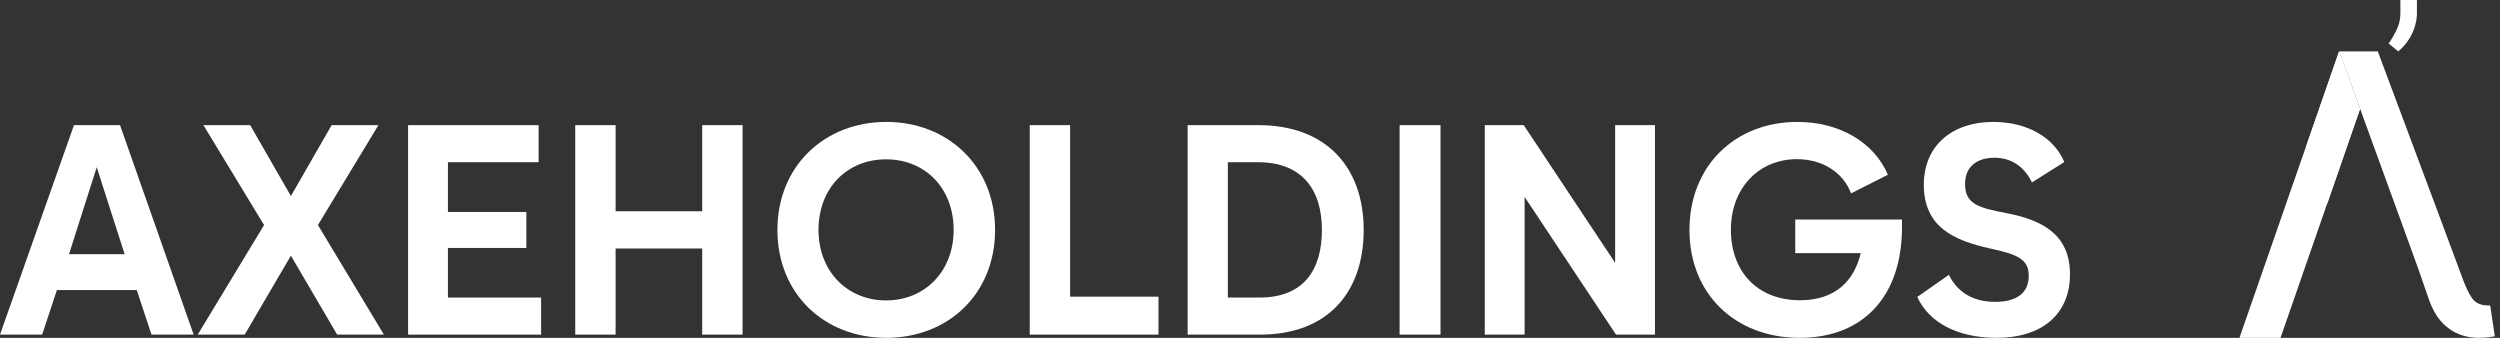 <svg width="185" height="25" viewBox="0 0 185 25" fill="none" xmlns="http://www.w3.org/2000/svg">
<rect x="0" y="0" width="185" height="25" fill="#333333" stroke="none"/>
<g clip-path="url(#clip0_1_991)">
<path d="M11.211 24.762L10.119 21.463H4.211L3.119 24.762H0L5.474 9.261H8.882L14.33 24.762H11.211ZM7.158 12.374L5.106 18.813H9.224L7.158 12.374Z" fill="white"/>
<path d="M14.632 24.762L19.541 16.653L15.053 9.261H18.514L21.527 14.507L24.541 9.261H28.002L23.527 16.653L28.409 24.762H24.949L21.527 18.919L18.106 24.762H14.646H14.632Z" fill="white"/>
<path d="M30.199 24.762V9.261H39.857V12.003H33.147V15.686H38.95V18.349H33.147V22.019H40.042V24.762H30.212H30.199Z" fill="white"/>
<path d="M42.568 24.762V9.261H45.555V15.633H51.963V9.261H54.95V24.762H51.963V18.389H45.555V24.762H42.568Z" fill="white"/>
<path d="M57.529 17.011C57.529 12.268 61.043 9.022 65.582 9.022C70.122 9.022 73.636 12.268 73.636 17.011C73.636 21.754 70.162 25 65.582 25C61.003 25 57.529 21.754 57.529 17.011ZM70.57 17.011C70.57 13.937 68.477 11.791 65.569 11.791C62.661 11.791 60.569 13.937 60.569 17.011C60.569 20.085 62.701 22.231 65.569 22.231C68.438 22.231 70.57 20.085 70.57 17.011Z" fill="white"/>
<path d="M76.201 24.762V9.261H79.189V21.953H85.728V24.762H76.201Z" fill="white"/>
<path d="M87.886 24.762V9.261H93.124C98.163 9.261 100.913 12.401 100.913 17.011C100.913 21.622 98.269 24.762 93.242 24.762H87.9H87.886ZM90.873 22.019H93.202C96.492 22.019 97.821 19.952 97.821 17.011C97.821 14.07 96.387 12.003 93.084 12.003H90.86V22.019H90.873Z" fill="white"/>
<path d="M103.571 24.762V9.261H106.598V24.762H103.571Z" fill="white"/>
<path d="M109.874 24.762V9.261H112.756L119.52 19.449V9.261H122.467V24.762H119.585L112.822 14.573V24.762H109.874Z" fill="white"/>
<path d="M132.849 16.243H140.745V16.852C140.745 21.834 137.955 25 133.178 25C128.402 25 125.02 21.754 125.02 17.011C125.02 12.268 128.402 9.022 133.007 9.022C136.126 9.022 138.679 10.533 139.705 12.931L136.981 14.308C136.376 12.732 134.85 11.778 132.968 11.778C130.152 11.778 128.086 13.924 128.086 16.998C128.086 20.072 130.02 22.218 133.205 22.218C135.85 22.218 137.218 20.747 137.692 18.733H132.849V16.229V16.243Z" fill="white"/>
<path d="M141.889 21.966L144.218 20.337C144.89 21.714 146.113 22.337 147.64 22.337C149.166 22.337 150.127 21.741 150.127 20.403C150.127 19.197 149.324 18.826 147.271 18.389C144.613 17.793 142.363 16.826 142.363 13.672C142.363 10.705 144.547 9.022 147.482 9.022C150.127 9.022 152.035 10.254 152.758 11.99L150.364 13.5C149.732 12.189 148.679 11.672 147.6 11.672C146.271 11.672 145.416 12.348 145.416 13.606C145.416 15.077 146.337 15.368 148.508 15.779C151.127 16.282 153.179 17.356 153.179 20.297C153.179 23.238 151.127 25 147.745 25C144.85 25 142.732 23.861 141.876 21.966H141.889Z" fill="white"/>
<path d="M178.852 -5.71217e-05V1.007C178.852 1.312 178.799 1.63 178.694 1.974C178.589 2.318 178.431 2.65 178.22 2.968C178.01 3.286 177.76 3.564 177.47 3.802L176.76 3.219C176.996 2.888 177.194 2.53 177.365 2.173C177.536 1.815 177.628 1.418 177.628 1.007V-0.013H178.865L178.852 -5.71217e-05Z" fill="white"/>
<path d="M184.273 22.602C184.207 22.602 184.142 22.602 184.089 22.602C183.431 22.602 183.089 22.297 182.918 22.046C182.72 21.754 182.523 21.357 182.313 20.827L180.602 16.23L175.957 3.802H173.102L177.957 17.144L178.983 19.979L179.786 22.297C180.128 23.198 180.615 23.887 181.234 24.324C181.852 24.775 182.602 25 183.444 25C183.681 25 183.957 24.987 184.234 24.947C184.378 24.934 184.497 24.907 184.615 24.881L184.273 22.602Z" fill="white"/>
<path d="M173.102 3.816H173.088L165.72 25H168.443H168.759L174.641 8.068L173.102 3.816Z" fill="white"/>
<path d="M173.102 3.816H173.088L170.667 10.797L172.22 15.064L174.641 8.068L173.102 3.816Z" fill="white"/>
</g>
<defs>
<clipPath id="clip0_1_991">
<rect width="184.615" height="25" fill="white"/>
</clipPath>
</defs>
</svg>
